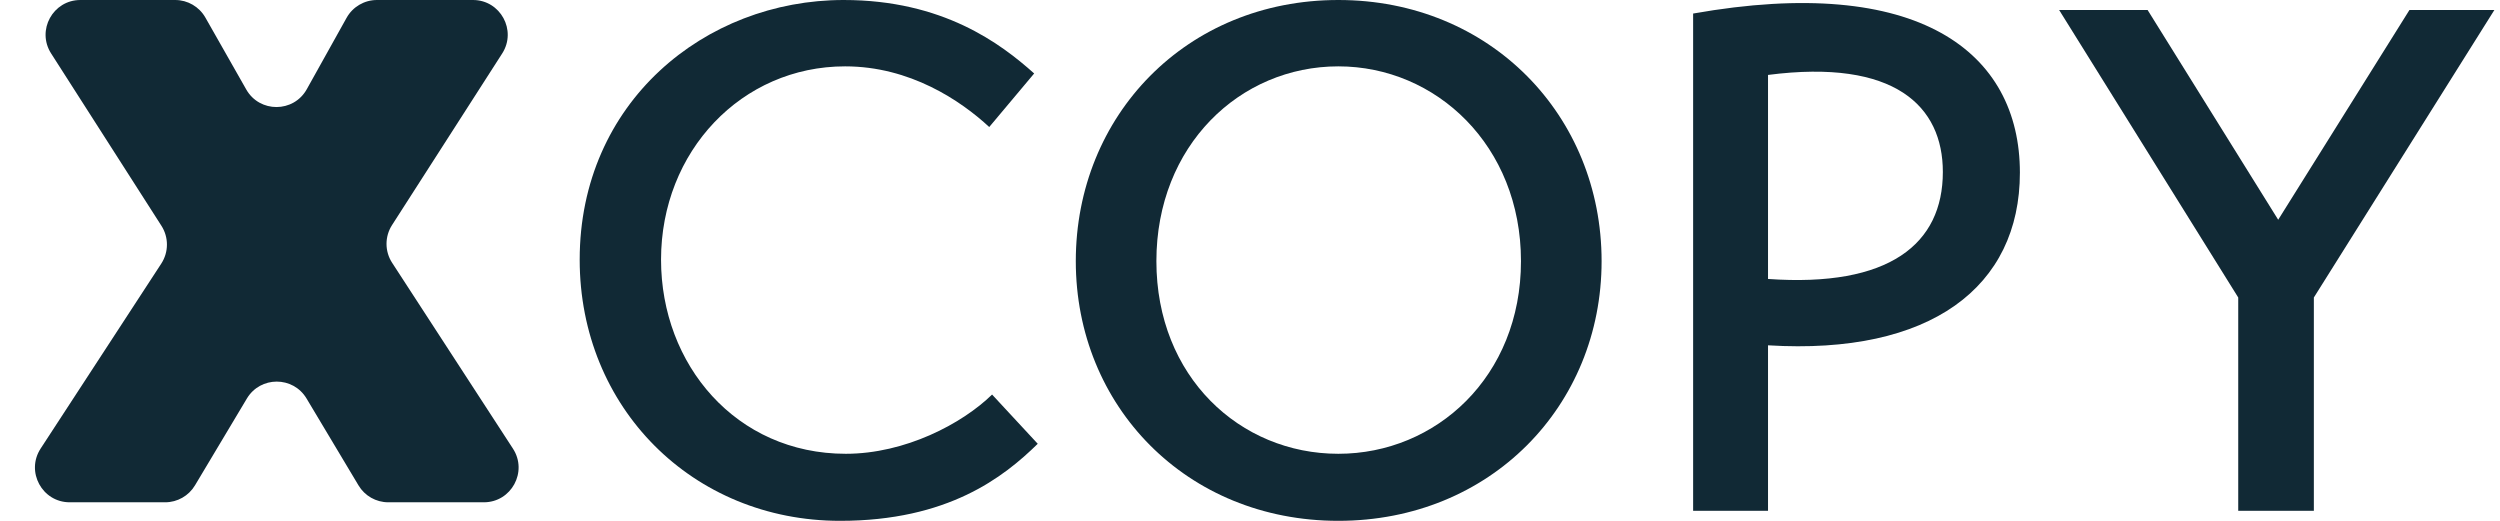 <svg width="72" height="15" viewBox="0 0 72 15" fill="none" xmlns="http://www.w3.org/2000/svg">
<g id="Group 1839">
<g id="Logo">
<path id="XCOPY" d="M10.325 13.979C10.505 14.281 10.831 14.466 11.183 14.466H13.934C14.728 14.466 15.205 13.586 14.773 12.921L11.293 7.568C11.079 7.239 11.078 6.814 11.29 6.483L14.463 1.54C14.89 0.875 14.412 0 13.622 0H10.856C10.493 0 10.159 0.196 9.982 0.513L8.835 2.57C8.455 3.251 7.477 3.254 7.092 2.577L5.915 0.506C5.737 0.193 5.405 0 5.046 0H2.315C1.524 0 1.046 0.873 1.472 1.539L4.65 6.504C4.862 6.836 4.86 7.26 4.646 7.59L1.17 12.919C0.737 13.585 1.214 14.466 2.008 14.466H4.757C5.108 14.466 5.434 14.281 5.615 13.979L7.111 11.476C7.5 10.828 8.44 10.828 8.828 11.476L10.325 13.979Z" fill="#112935"/>
<g id="COPY">
<path d="M28.572 11.363C27.709 12.206 26.065 13.069 24.36 13.069C21.195 13.069 19.038 10.5 19.038 7.479C19.038 4.356 21.36 1.911 24.339 1.911C26.209 1.911 27.668 2.897 28.49 3.658L29.784 2.116C28.819 1.253 27.154 0 24.298 0C20.291 0 16.695 2.959 16.695 7.479C16.695 11.733 19.942 15 24.195 15C27.298 15 28.901 13.747 29.887 12.781L28.572 11.363Z" fill="#112935"/>
<path d="M30.983 7.521C30.983 11.692 34.167 15 38.544 15C42.921 15 46.126 11.692 46.126 7.521C46.126 3.329 42.921 0 38.544 0C34.167 0 30.983 3.329 30.983 7.521ZM33.304 7.521C33.304 4.192 35.709 1.911 38.544 1.911C41.359 1.911 43.804 4.192 43.804 7.521C43.804 10.849 41.359 13.069 38.544 13.069C35.709 13.069 33.304 10.849 33.304 7.521Z" fill="#112935"/>
<path d="M58.173 4.973C58.173 1.5 55.255 -0.76 48.762 0.39V14.712H50.919V9.945C55.605 10.233 58.173 8.26 58.173 4.973ZM50.919 2.158C54.577 1.685 55.954 3.062 55.954 4.952C55.954 7.027 54.413 8.281 50.919 8.034V2.158Z" fill="#112935"/>
<path d="M69.392 0.288L65.612 6.329L61.851 0.288H59.303L64.461 8.568V14.712H66.639V8.568L71.838 0.288H69.392Z" fill="#112935"/>
</g>
</g>
</g>
</svg>
